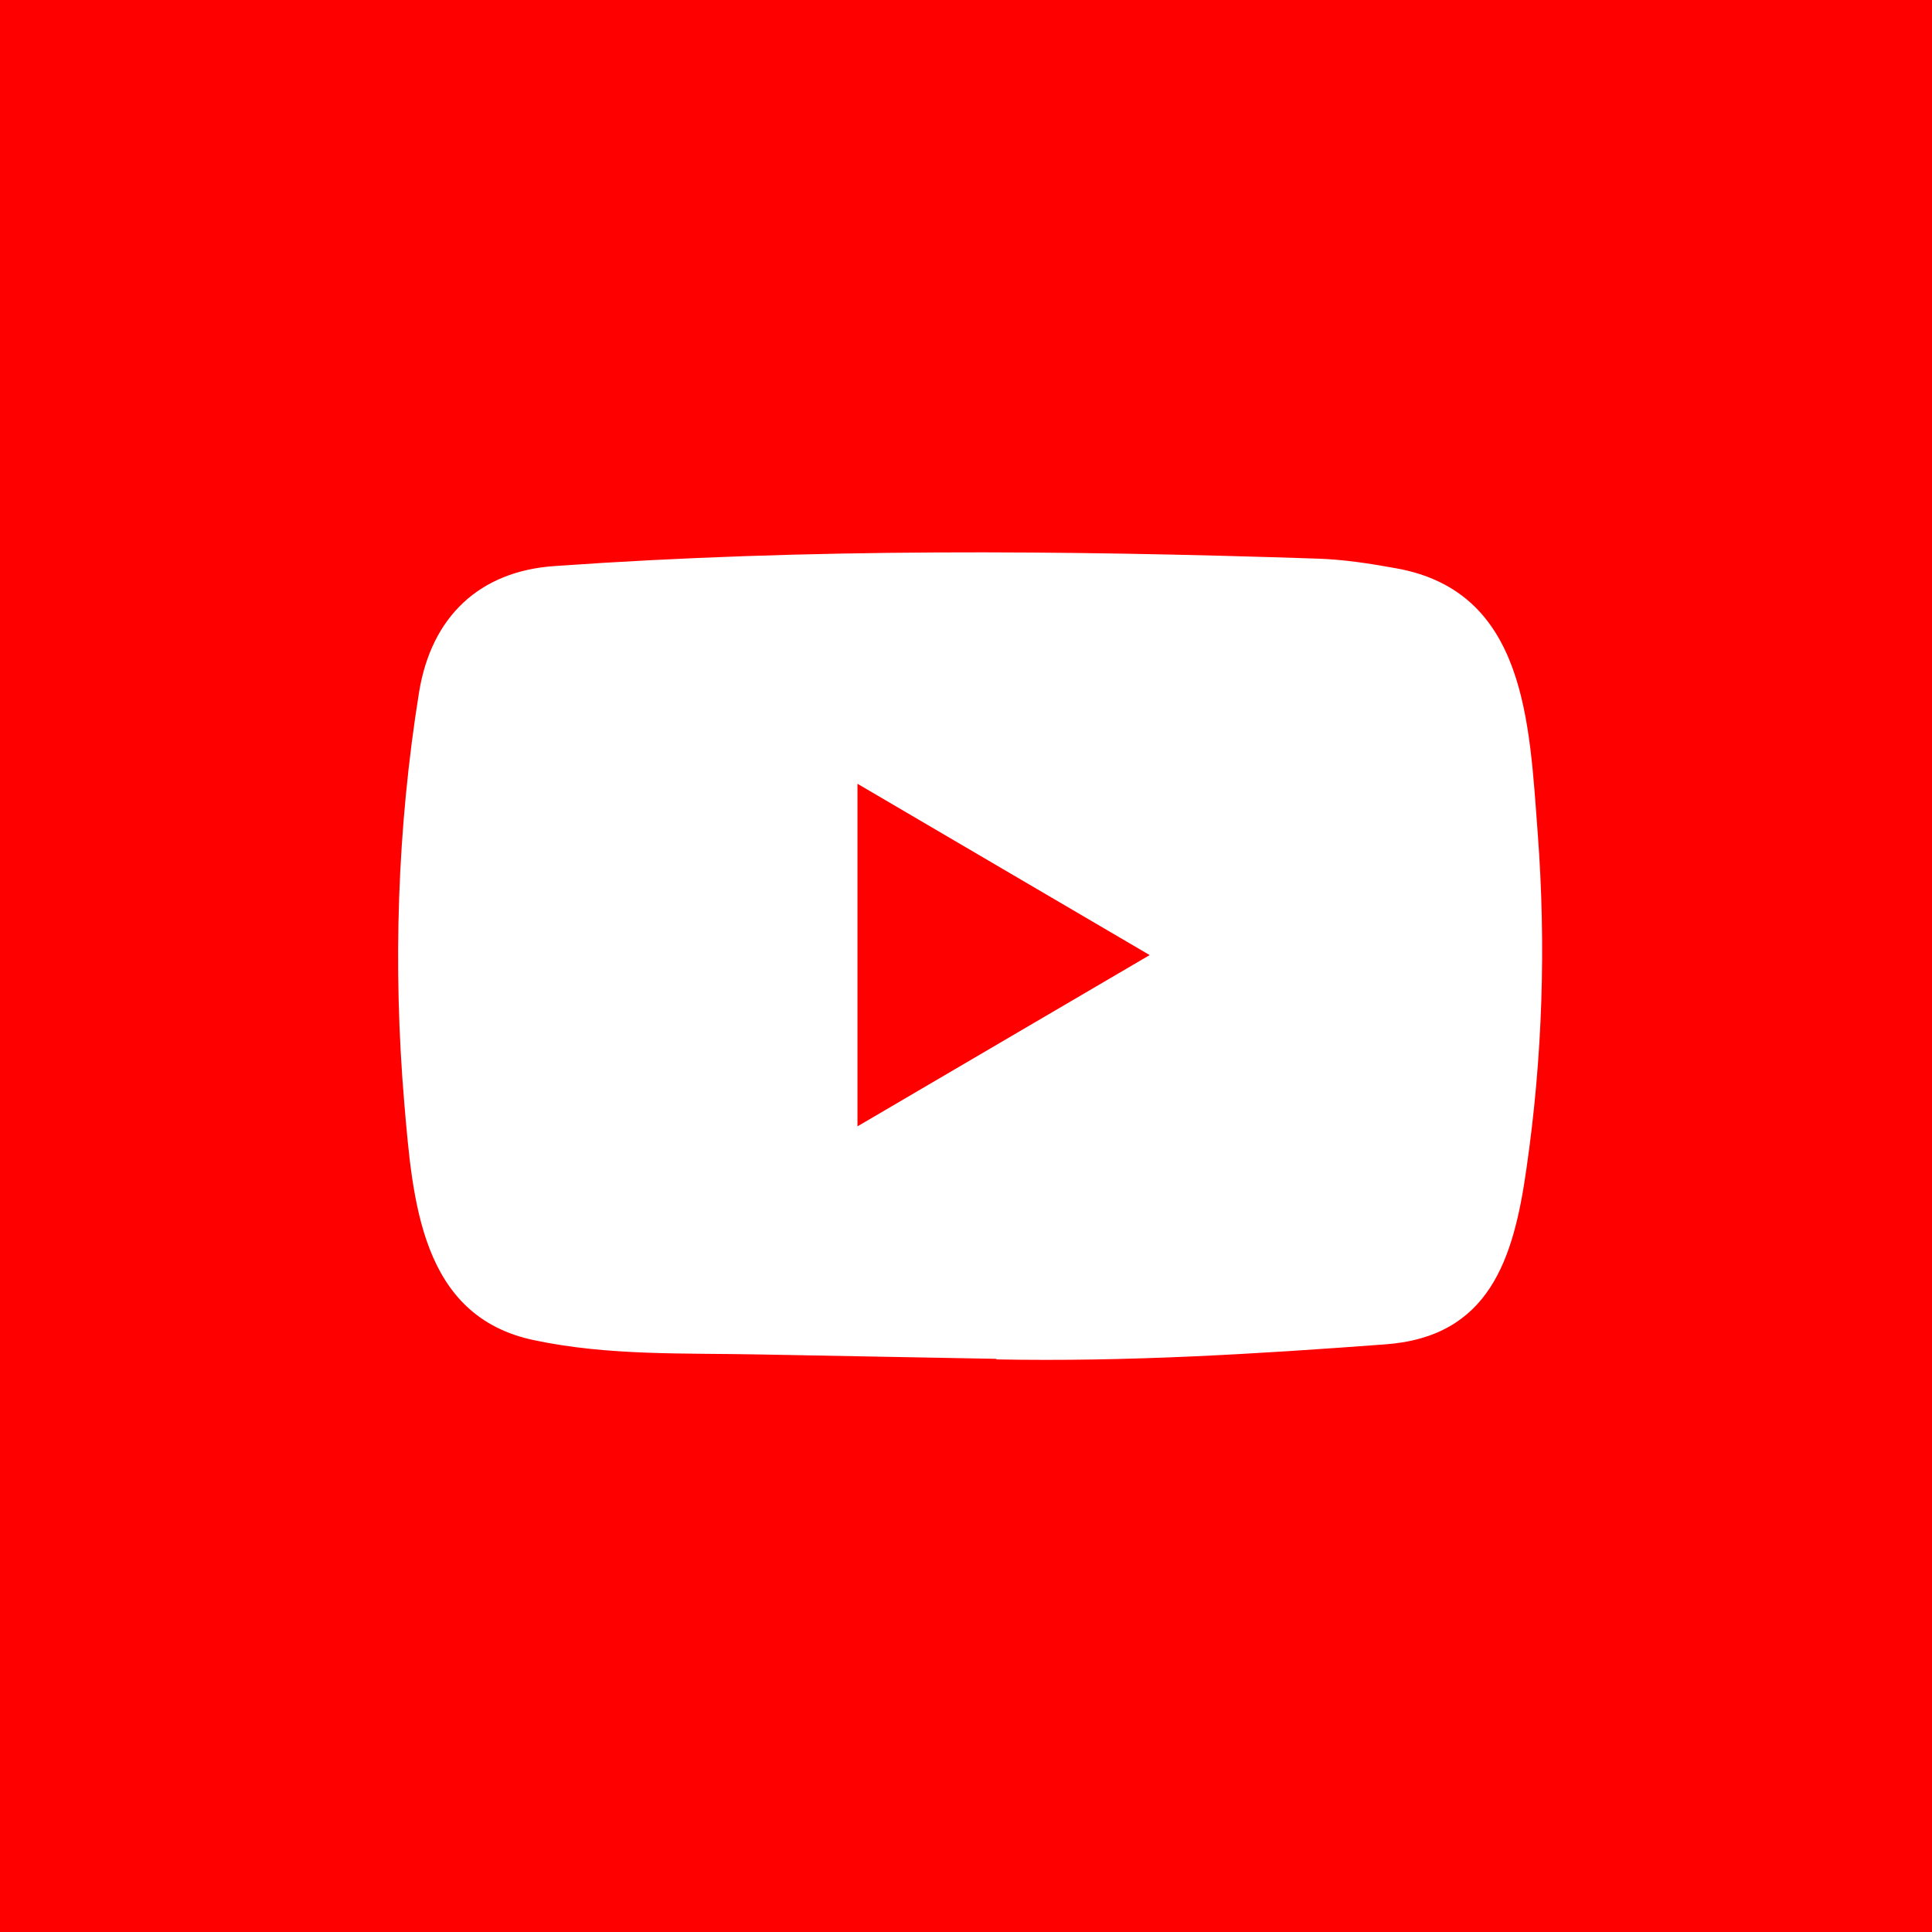 <svg width="40" height="40" viewBox="0 0 40 40" fill="none" xmlns="http://www.w3.org/2000/svg">
<rect width="40" height="40" fill="#FF0000"/>
<path d="M20.61 28.133L15.751 28.043C14.177 28.011 12.6 28.074 11.057 27.747C8.711 27.257 8.544 24.859 8.371 22.847C8.131 20.018 8.224 17.139 8.676 14.334C8.931 12.76 9.936 11.821 11.49 11.719C16.736 11.348 22.017 11.392 27.252 11.565C27.805 11.58 28.361 11.667 28.906 11.766C31.597 12.247 31.663 14.965 31.837 17.253C32.011 19.565 31.938 21.889 31.605 24.185C31.338 26.086 30.828 27.68 28.674 27.834C25.976 28.035 23.339 28.197 20.633 28.145C20.633 28.133 20.618 28.133 20.61 28.133ZM17.753 23.32C19.787 22.129 21.781 20.957 23.803 19.774C21.766 18.582 19.775 17.411 17.753 16.227V23.32Z" fill="white"/>
</svg>

